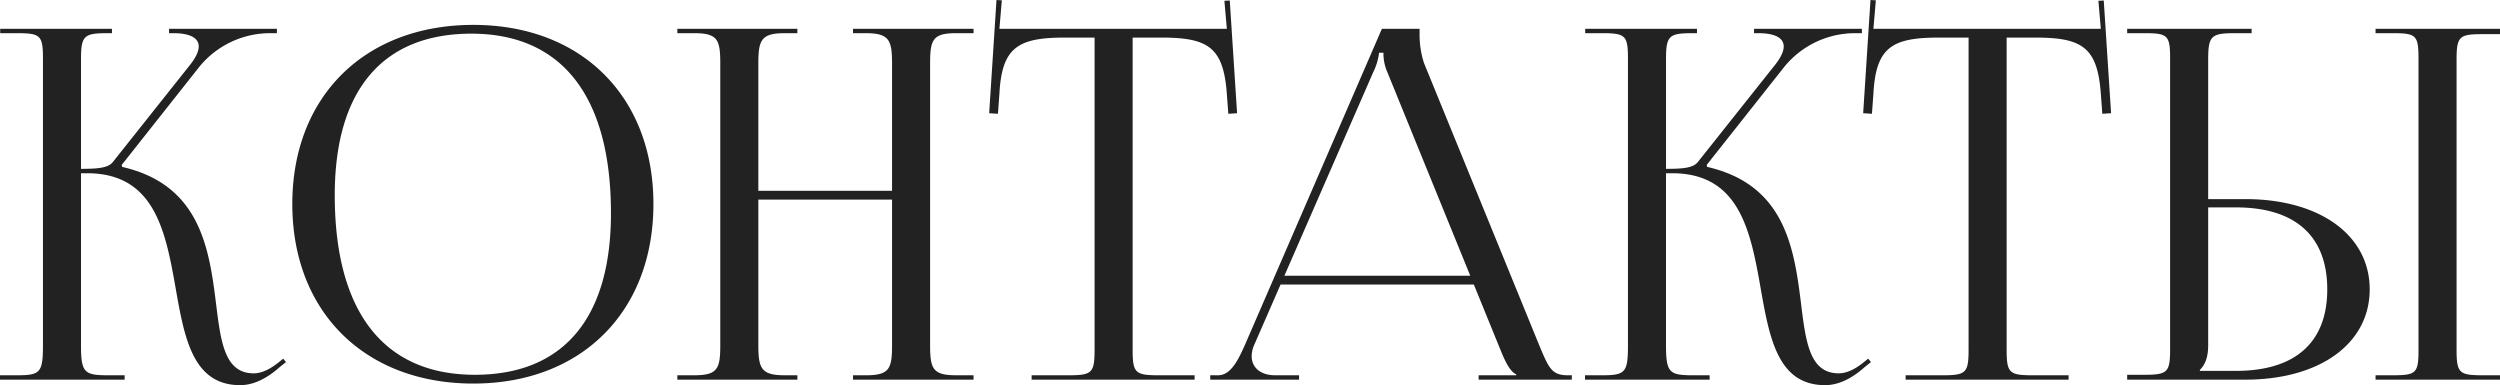 <?xml version="1.0" encoding="UTF-8"?> <svg xmlns="http://www.w3.org/2000/svg" width="671.113" height="103.391" viewBox="0 0 671.113 103.391"> <path d="M2.358,0H35.816V-1.179H31.231c-6.288,0-7.127-.786-7.127-8.122V-55.413h1.625c18.285,0,21.131,15.827,23.837,31.178C51.9-10.975,54.21,1.473,66.831,1.473,70.193,1.473,73.8-.112,77.47-3.4l1.654-1.313-.733-.923L76.683-4.281C74.29-2.454,72.235-1.7,70.468-1.7c-7.772,0-8.831-8.305-10.1-18.6-1.864-15.184-4.4-32.044-25.212-36.811l-.131-.524L55.859-83.971A24.517,24.517,0,0,1,75.116-93.01h1.572v-1.179H47.737v1.179h1.179c4.043,0,6.787,1.08,6.787,3.567,0,1.269-.714,2.9-2.333,4.948L32.651-58.426c-1.235,1.554-3.831,1.834-8.547,1.834V-86.067c0-6.288.839-6.943,7.127-6.943H32.41v-1.179h-30v1.179H7c6.288,0,6.89.655,6.89,6.943V-9.3c0,7.336-.655,8.122-6.89,8.122H2.358Zm127.07,1.048c29,0,48.339-19.283,48.339-48.208,0-28.846-19.336-48.077-48.339-48.077-29.161,0-48.6,19.231-48.6,48.077C80.827-18.235,100.267,1.048,129.428,1.048Zm.393-2.358c-24.438,0-37.6-16.873-37.6-48.208,0-28.185,12.838-43.361,36.68-43.361,24.353,0,37.466,16.873,37.466,48.208C166.37-16.486,153.578-1.31,129.821-1.31ZM184.186,0h32.226V-1.179h-3.406c-6.288,0-7.074-1.834-7.074-8.122V-48.339h35.894V-9.3c0,6.288-.655,8.122-6.943,8.122h-3.537V0H263.7V-1.179h-4.716c-6.288,0-6.943-1.834-6.943-8.122V-84.888c0-6.288.655-8.122,6.943-8.122H263.7v-1.179H231.346v1.179h3.406c6.288,0,7.074,1.834,7.074,8.122V-50.7H205.932V-84.888c0-6.288.786-8.122,7.074-8.122h3.406v-1.179H184.186v1.179h4.585c6.288,0,6.943,1.834,6.943,8.122V-9.3c0,6.288-.655,8.122-6.943,8.122h-4.585Zm95.106,0h43.754V-1.179h-9.694c-6.288,0-6.943-.655-6.943-6.943V-91.831h7.6c12.576,0,16.768,2.489,17.685,15.065l.4,5.393,2.353-.153-1.965-30.261-1.438.083.652,7.515H270.646l.652-7.646-1.438-.083-1.965,30.392,2.353.152.4-5.392c.655-12.576,5.109-15.065,17.685-15.065h7.86V-8.122c0,6.288-.655,6.943-6.943,6.943h-9.956Zm47.946,0H351.08V-1.179h-6.419c-3.926,0-6.3-2.088-6.3-5.135a7.621,7.621,0,0,1,.671-2.987l7.09-16.244H398L405.314-7.6c.917,2.227,2.358,5.5,4.061,6.157v.262H399.288V0h25.021V-1.179h-1.048c-4.323,0-5.109-1.834-7.729-8.122L384.616-85.019a24.7,24.7,0,0,1-1.179-7.6v-1.572H373.323L336.539-9.3c-1.965,4.454-3.93,8.122-7.2,8.122h-2.1Zm19.91-27.9L370.992-82.53a16.157,16.157,0,0,0,1.572-5.24h1.179a12.334,12.334,0,0,0,1.048,5.24L397.043-27.9ZM427.846,0H461.3V-1.179h-4.585c-6.288,0-7.127-.786-7.127-8.122V-55.413h1.625c18.285,0,21.131,15.827,23.837,31.178,2.338,13.26,4.644,25.708,17.265,25.708,3.362,0,6.967-1.586,10.639-4.876l1.654-1.313-.733-.923-1.708,1.358c-2.393,1.827-4.448,2.578-6.215,2.578-7.772,0-8.831-8.305-10.1-18.6-1.864-15.184-4.4-32.044-25.212-36.811l-.131-.524,20.829-26.331A24.517,24.517,0,0,1,500.6-93.01h1.572v-1.179H473.225v1.179H474.4c4.043,0,6.787,1.08,6.787,3.567,0,1.269-.714,2.9-2.333,4.948L458.139-58.426c-1.235,1.554-3.831,1.834-8.547,1.834V-86.067c0-6.288.839-6.943,7.127-6.943H457.9v-1.179h-30v1.179h4.585c6.288,0,6.89.655,6.89,6.943V-9.3c0,7.336-.655,8.122-6.89,8.122h-4.638Zm86.067,0h43.754V-1.179h-9.694c-6.288,0-6.943-.655-6.943-6.943V-91.831h7.6c12.576,0,16.768,2.489,17.685,15.065l.4,5.393,2.353-.153L567.1-101.787l-1.438.083.652,7.515H505.267l.652-7.646-1.438-.083-1.965,30.392,2.353.152.4-5.392c.655-12.576,5.109-15.065,17.685-15.065h7.86V-8.122c0,6.288-.655,6.943-6.943,6.943h-9.956ZM640.066,0h33.405V-1.179h-4.585c-6.288,0-7.074-.524-7.074-6.812V-85.936c0-6.288.786-6.812,7.074-6.812h4.585v-1.441H640.066v1.179h4.585c6.288,0,6.943.524,6.943,6.812V-7.991c0,6.288-.655,6.812-6.943,6.812h-4.585ZM573.387,0h31.7c20.043,0,33.405-9.694,33.405-24.235S625.132-48.47,605.089-48.47h-9.956V-85.936c0-6.288.786-7.074,7.074-7.074h4.585v-1.179H573.387v1.179h4.585c6.288,0,6.943.524,6.943,6.812V-8.253c0,6.288-.655,6.943-6.943,6.943h-4.585Zm21.746-46.243H602.6c15.923,0,24.5,7.7,24.5,22.008,0,14.22-8.574,21.877-24.5,21.877h-9.694V-2.62c1.572-1.572,2.227-3.668,2.227-6.681Z" transform="translate(-2.358 101.918)" fill="#222"></path> </svg> 